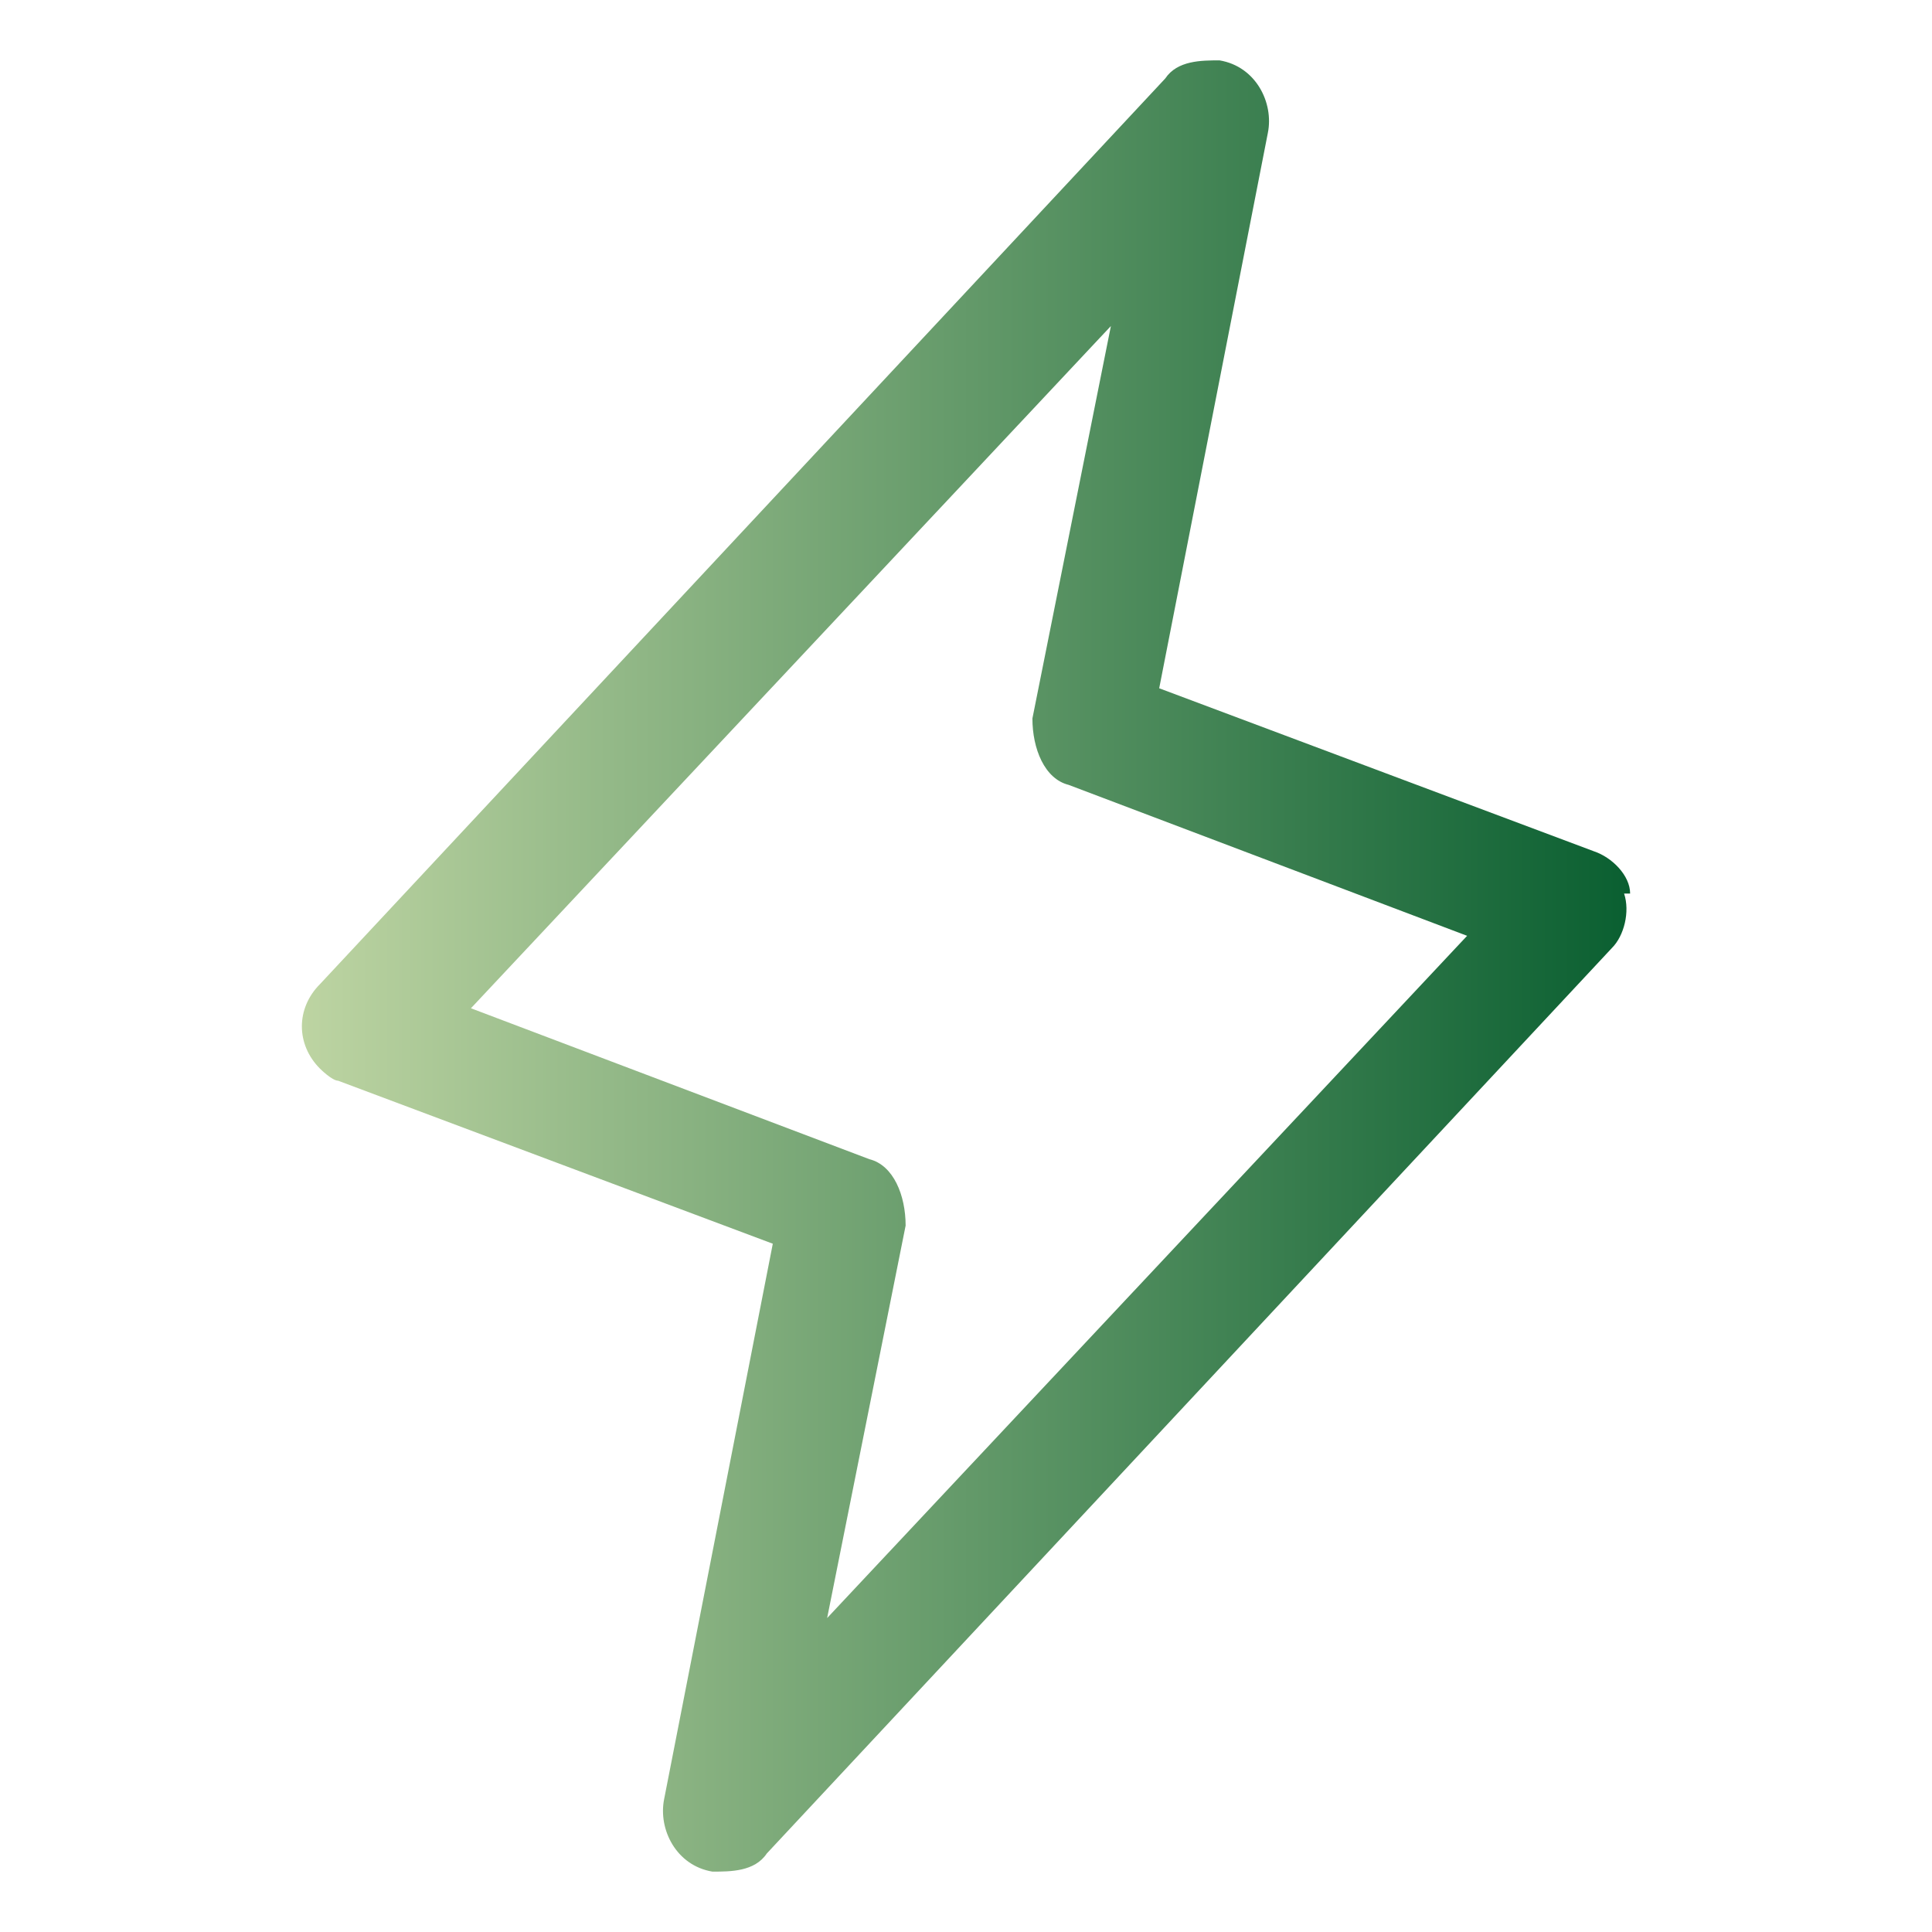 <?xml version="1.0" encoding="UTF-8"?>
<svg id="Layer_1" xmlns="http://www.w3.org/2000/svg" xmlns:xlink="http://www.w3.org/1999/xlink" version="1.1" viewBox="0 0 32 32">
  <!-- Generator: Adobe Illustrator 29.3.1, SVG Export Plug-In . SVG Version: 2.1.0 Build 151)  -->
  <defs>
    <style>
      .st0 {
        fill: url(#linear-gradient);
      }
    </style>
    <linearGradient id="linear-gradient" x1="5" y1="16" x2="27" y2="16" gradientUnits="userSpaceOnUse">
      <stop offset="0" stop-color="#bdd4a2"/>
      <stop offset="1" stop-color="#0a5f31"/>
    </linearGradient>
  </defs>
  <path class="st0" d="M27,14.8c0-.3-.3-.6-.6-.7l-7.2-2.7,1.8-9.2c.1-.5-.2-1.1-.8-1.2-.3,0-.7,0-.9.3l-14,15c-.4.4-.4,1,0,1.4,0,0,.2.2.3.2l7.2,2.7-1.8,9.2c-.1.5.2,1.1.8,1.2.3,0,.7,0,.9-.3l14-15c.2-.2.3-.6.2-.9ZM13.7,26.8l1.3-6.5c0-.5-.2-1-.6-1.1l-6.6-2.5,10.6-11.3-1.3,6.5c0,.5.2,1,.6,1.1l6.6,2.5-10.6,11.3Z"/>
</svg>